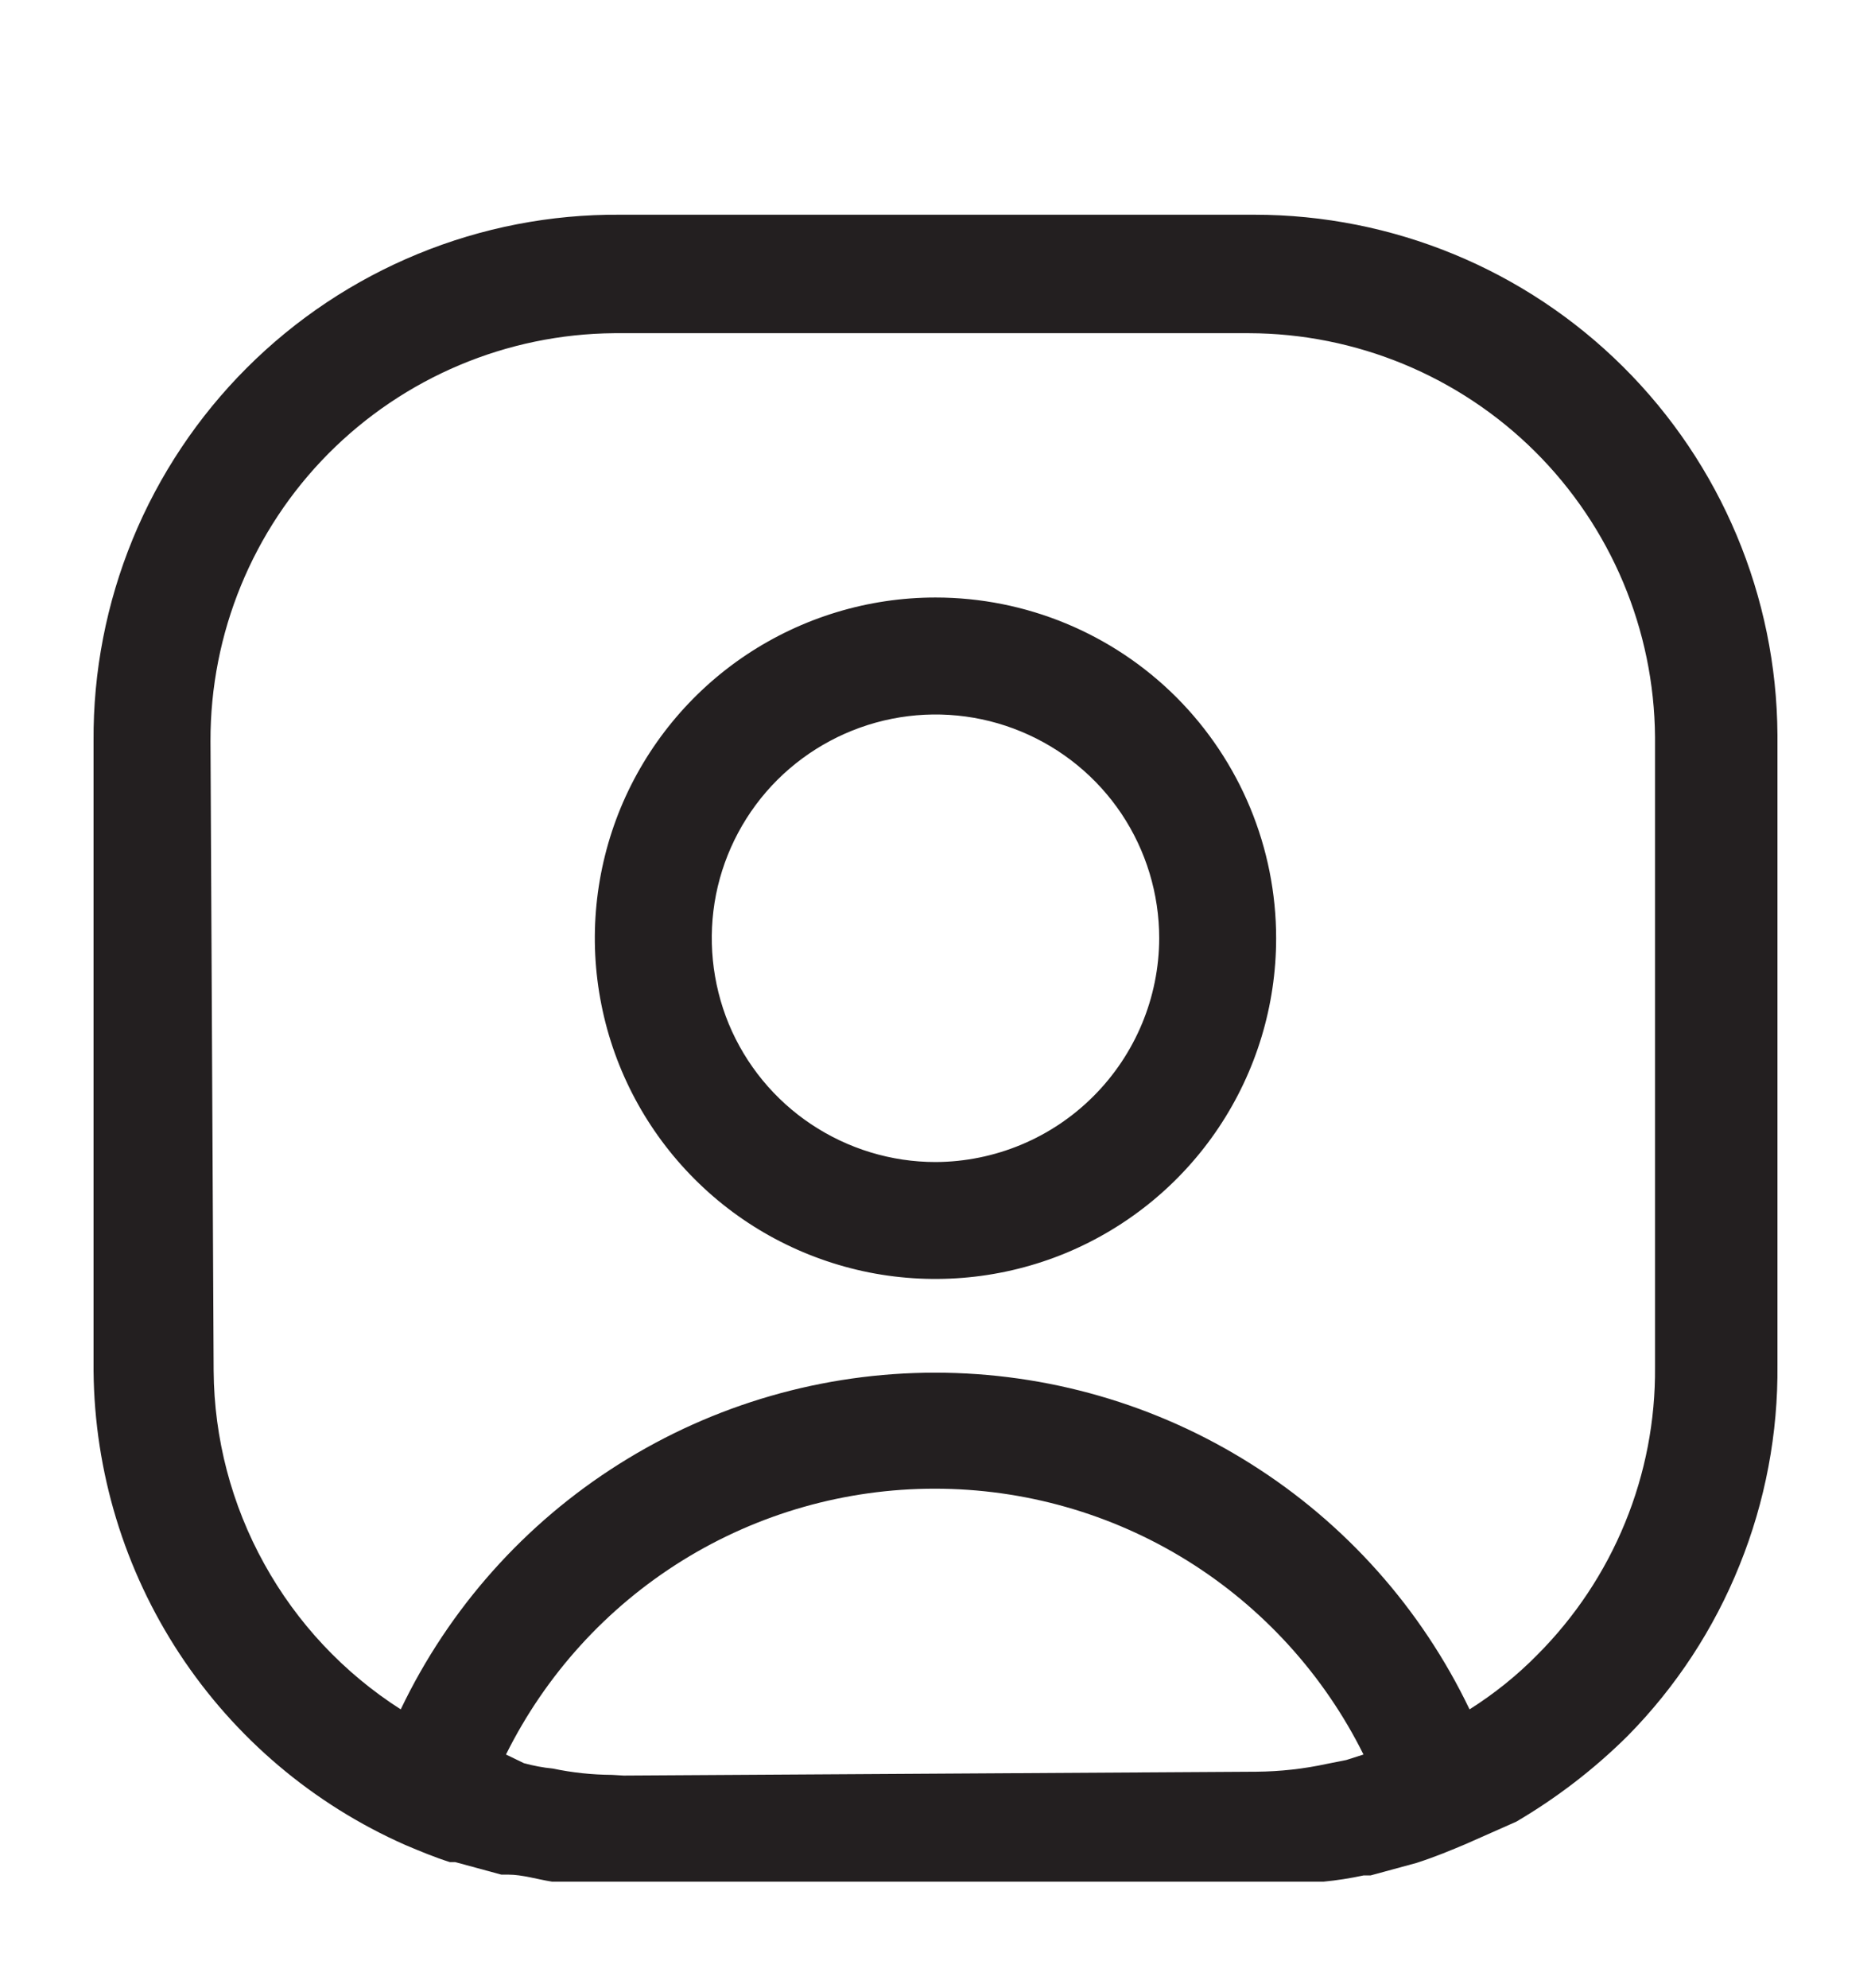 <svg width="16" height="17" viewBox="0 0 16 17" fill="none" xmlns="http://www.w3.org/2000/svg">
<g clip-path="url(#clip0_60_2364)">
<path d="M15.2 11.669V6.282C15.193 5.101 14.719 3.97 13.88 3.136C13.042 2.303 11.909 1.836 10.727 1.836H5.3C4.708 1.832 4.121 1.946 3.574 2.171C3.026 2.396 2.529 2.727 2.11 3.146C1.692 3.564 1.36 4.062 1.135 4.609C0.91 5.157 0.796 5.744 0.8 6.336V11.722C0.808 12.583 1.063 13.423 1.536 14.142C2.009 14.861 2.679 15.428 3.467 15.776C3.593 15.829 3.72 15.882 3.847 15.922H3.893L4.287 16.029H4.347C4.467 16.029 4.593 16.069 4.72 16.089H4.8C4.94 16.089 5.087 16.089 5.233 16.089H5.333H10.76C10.907 16.089 11.06 16.089 11.207 16.089H11.32C11.434 16.078 11.548 16.06 11.66 16.036H11.72L12.113 15.929C12.26 15.882 12.407 15.822 12.547 15.762L12.967 15.576C13.314 15.372 13.634 15.126 13.92 14.842C14.332 14.424 14.657 13.928 14.876 13.383C15.096 12.839 15.206 12.256 15.2 11.669ZM5.233 15.176C5.063 15.175 4.893 15.157 4.727 15.122C4.643 15.114 4.561 15.098 4.48 15.076L4.327 15.002C4.666 14.32 5.188 13.745 5.836 13.343C6.484 12.941 7.231 12.729 7.993 12.729C8.756 12.729 9.503 12.941 10.151 13.343C10.798 13.745 11.321 14.32 11.66 15.002L11.513 15.049L11.347 15.082C11.149 15.125 10.948 15.147 10.747 15.149L5.333 15.182L5.233 15.176ZM12.567 14.616C12.154 13.754 11.506 13.026 10.697 12.517C9.889 12.007 8.952 11.737 7.997 11.737C7.041 11.737 6.105 12.007 5.296 12.517C4.487 13.026 3.839 13.754 3.427 14.616C2.94 14.305 2.539 13.877 2.26 13.372C1.98 12.867 1.831 12.3 1.827 11.722L1.8 6.336C1.798 5.416 2.16 4.533 2.807 3.88C3.455 3.227 4.334 2.856 5.253 2.849H10.68C11.597 2.851 12.477 3.215 13.127 3.861C13.777 4.508 14.146 5.385 14.153 6.302V11.689C14.157 12.145 14.07 12.598 13.897 13.02C13.724 13.443 13.469 13.826 13.147 14.149C12.972 14.327 12.777 14.483 12.567 14.616ZM8 5.109C7.424 5.109 6.861 5.28 6.381 5.6C5.902 5.92 5.529 6.375 5.308 6.907C5.088 7.44 5.03 8.026 5.143 8.591C5.255 9.156 5.533 9.675 5.94 10.082C6.347 10.49 6.867 10.767 7.432 10.88C7.997 10.992 8.583 10.934 9.115 10.714C9.647 10.493 10.102 10.12 10.422 9.641C10.742 9.162 10.913 8.599 10.913 8.022C10.913 7.25 10.606 6.509 10.06 5.962C9.514 5.416 8.773 5.109 8 5.109ZM8 9.936C7.622 9.936 7.252 9.823 6.937 9.613C6.622 9.403 6.377 9.104 6.232 8.755C6.088 8.405 6.05 8.02 6.123 7.649C6.197 7.278 6.379 6.937 6.647 6.669C6.915 6.402 7.256 6.22 7.627 6.146C7.998 6.072 8.383 6.11 8.732 6.255C9.082 6.4 9.381 6.645 9.591 6.959C9.801 7.274 9.913 7.644 9.913 8.022C9.912 8.529 9.709 9.015 9.351 9.373C8.993 9.732 8.507 9.934 8 9.936Z" fill="#231F20"/>
</g>
<defs>
<clipPath id="clip0_60_2364">
<rect width="16" height="16" fill="white" transform="translate(0 0.962)"/>
</clipPath>
</defs>
</svg>
